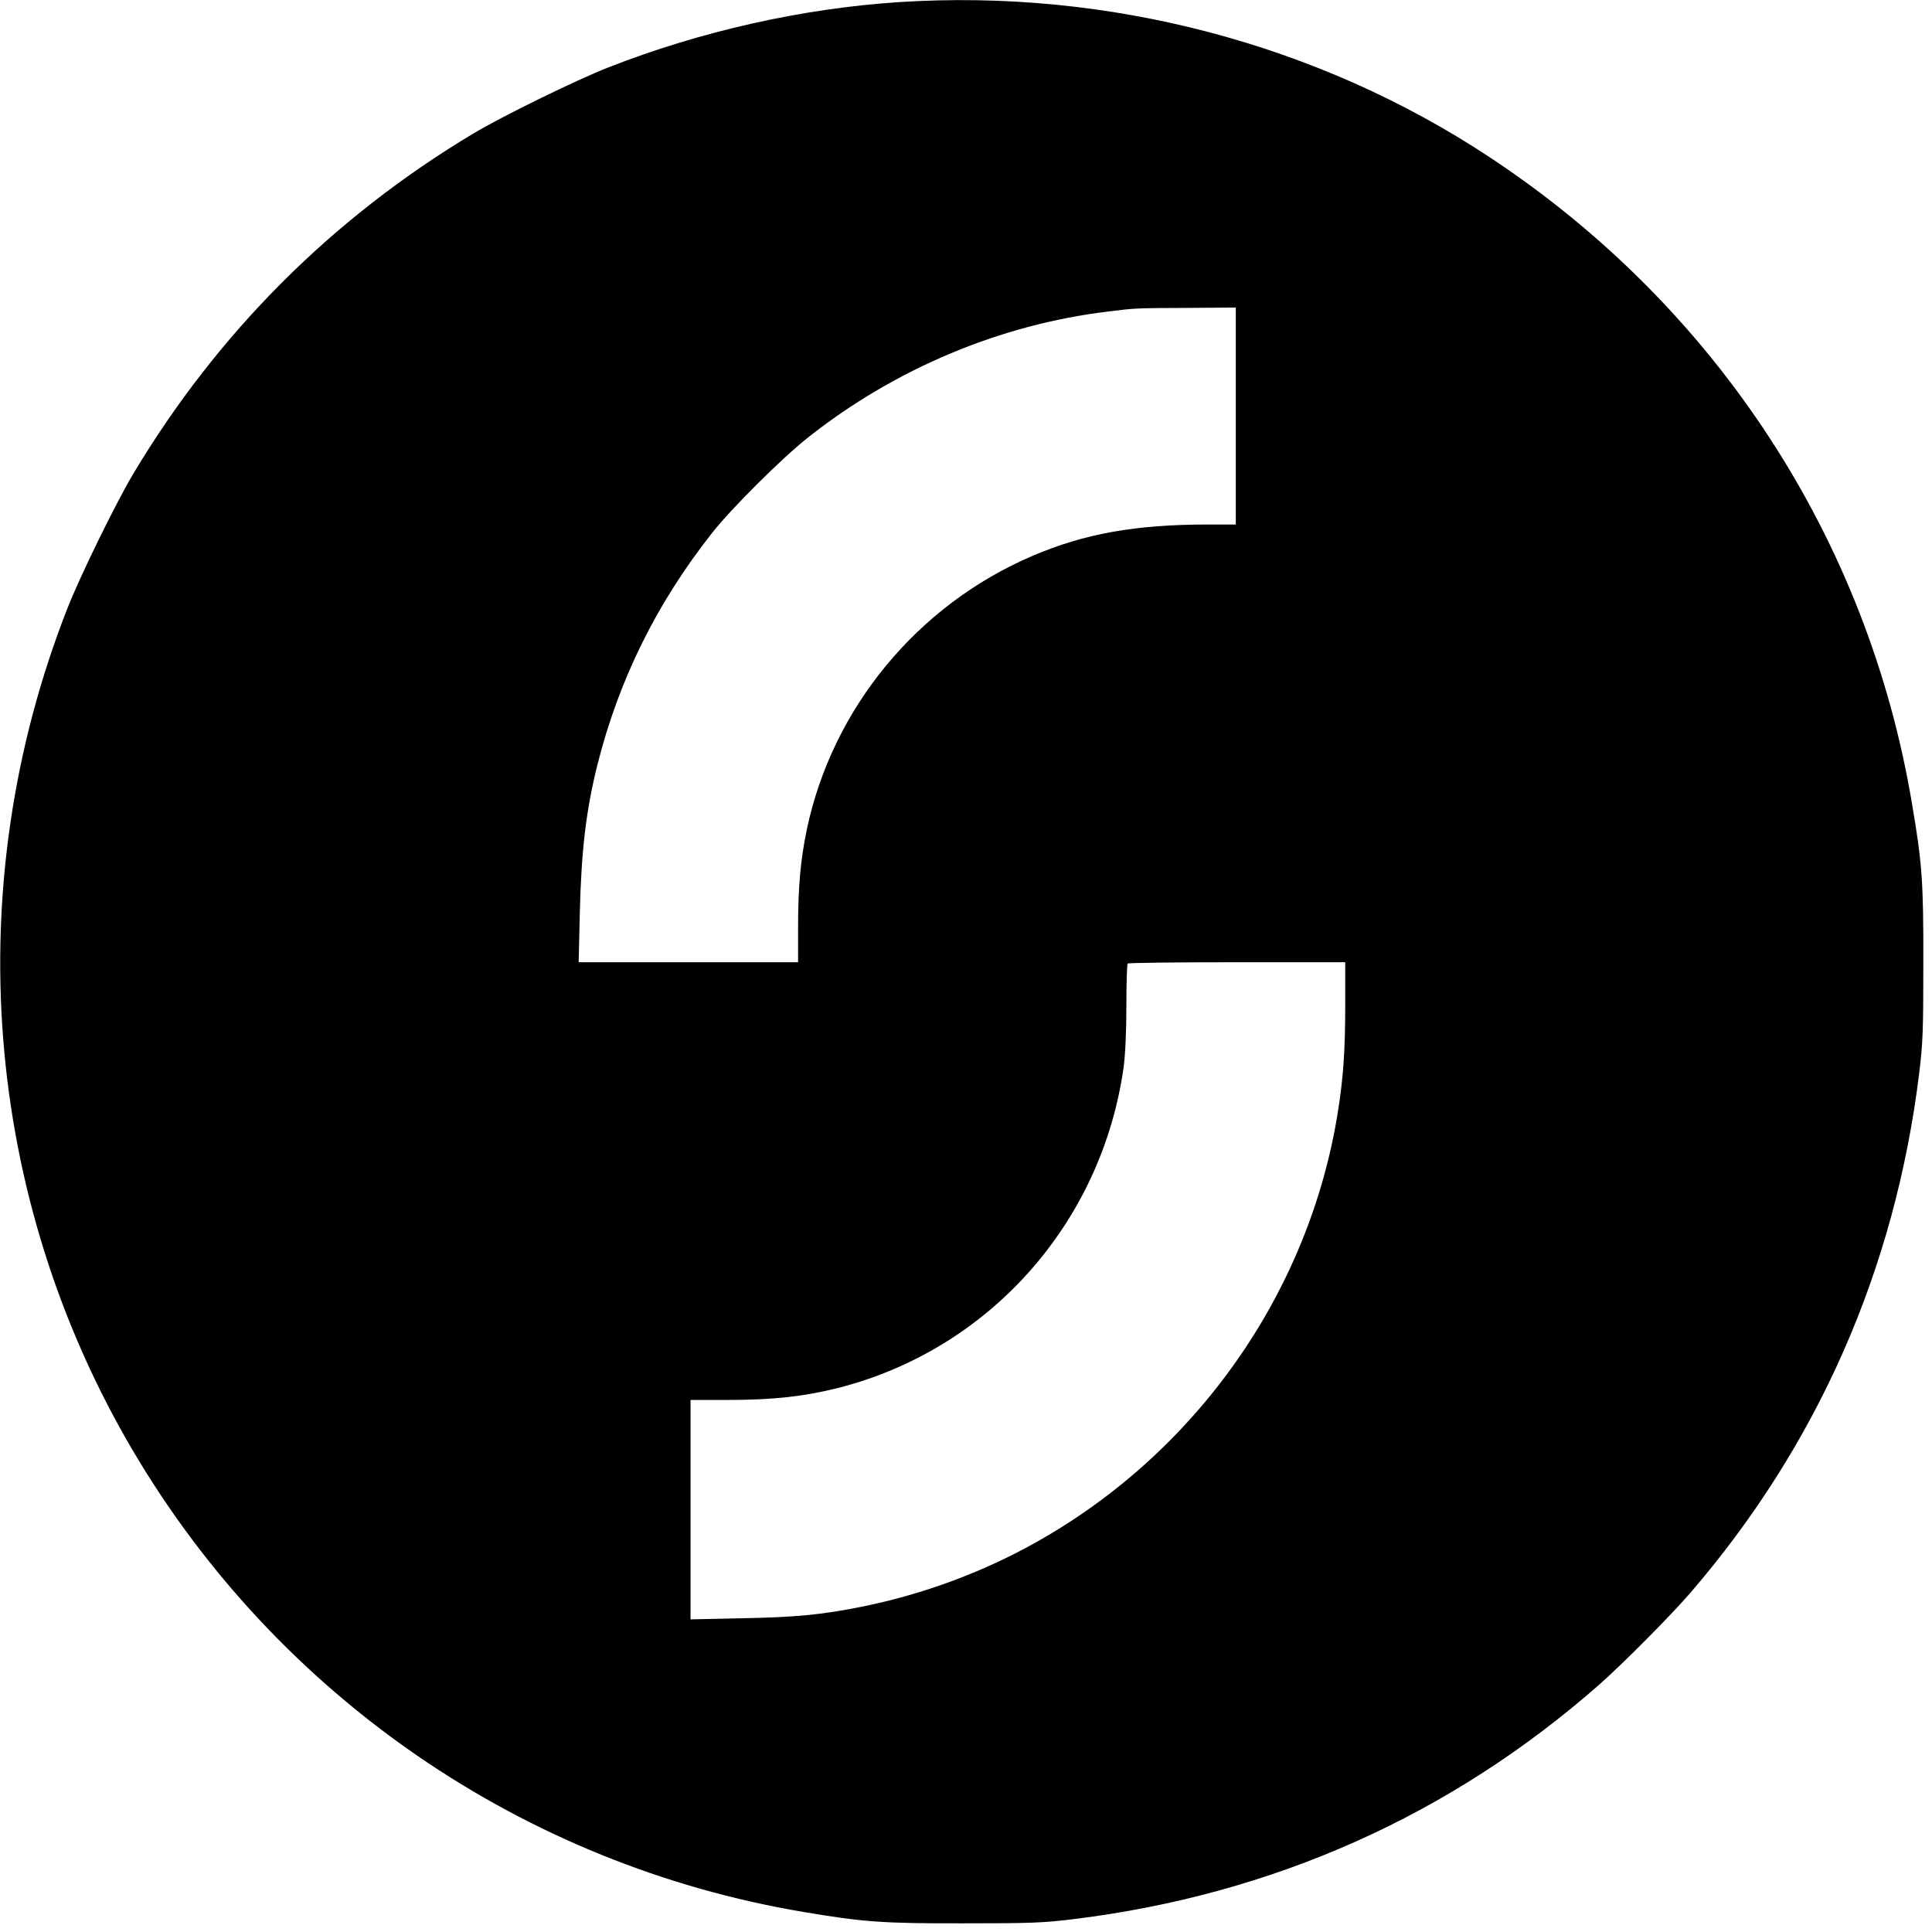 <svg version="1.0" xmlns="http://www.w3.org/2000/svg" width="1365.333" height="1365.333" viewBox="0 0 1024 1024"><path d="M476.8 1.1c-51.3 3.3-105.3 15.4-154.3 34.6-17.3 6.8-56.1 25.8-71.5 35C176.3 115.4 115.4 176.3 70.7 251c-9.2 15.4-28.2 54.2-35 71.5-57.7 147.2-44.7 312 35.1 447 76.8 129.8 206.7 219 355.2 243.9 31.5 5.3 41.7 6.1 84.5 6 35.4 0 42.1-.2 58.4-2.2 105.7-13 199.7-54.9 278.6-124.2 12.5-11 37.9-36.6 48.2-48.5 67.7-78.5 108.7-171.6 121.5-275.6 2-16.2 2.2-23.1 2.2-58.4.1-42.8-.6-52.9-6-84.5-23.5-140.5-103.9-263.5-223.9-342.7C698.6 23.2 587.5-6 476.8 1.1zM655 220.5V278h-14.7c-38.3 0-65.4 4.8-93 16.6-61.1 26.1-106.2 80.8-119.7 145.2-3.3 16-4.6 30.2-4.6 51.9V510H306.7l.6-25.8c.8-33.6 3.3-54.4 9.3-78.7 11.4-45.3 31.4-85.7 60.8-123 10.2-13 37.2-39.8 50.6-50.4 46.1-36.6 102.3-60.2 159.5-67 14.2-1.8 14.6-1.8 41.8-1.9l25.7-.2v57.5zm58 311.7c0 24.7-1 39-4 57.8-15.4 95.5-75 180.1-160.5 227.8-27.9 15.6-59.4 27.2-90.8 33.6-21.6 4.4-35.7 5.8-64.4 6.3l-27.3.6V742h19.8c23.8 0 40.2-1.8 58.2-6.3 80.1-20.3 139.7-87.1 151.5-169.7.9-6.7 1.5-18.5 1.5-32.6 0-12.1.3-22.4.7-22.7.3-.4 26.4-.7 58-.7H713v22.2z"/></svg>